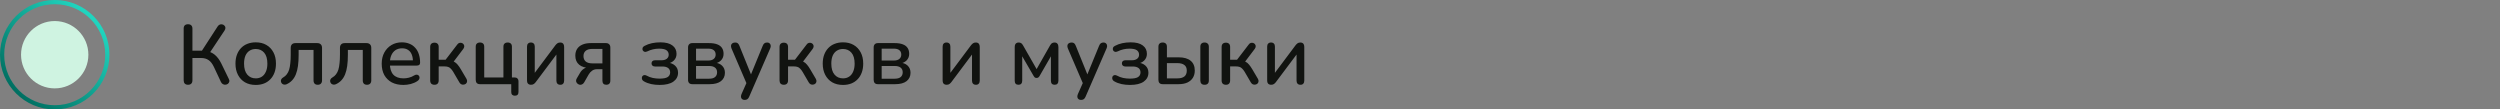 <?xml version="1.0" encoding="UTF-8"?> <svg xmlns="http://www.w3.org/2000/svg" width="594" height="26" viewBox="0 0 594 26" fill="none"><rect x="0" y="0" width="594" height="26" fill="#808080" stroke="none"/> <circle cx="13" cy="13" r="8" fill="#CFF3E1"></circle> <circle cx="13" cy="13" r="12.5" stroke="url(#paint0_linear_474_26)"></circle> <path d="M44.68 20.14C44.347 20.14 44.087 20.047 43.9 19.86C43.727 19.673 43.64 19.413 43.64 19.08V6.8C43.64 6.453 43.727 6.193 43.9 6.02C44.087 5.847 44.347 5.76 44.68 5.76C45.013 5.76 45.267 5.847 45.44 6.02C45.627 6.193 45.72 6.453 45.72 6.8V12.04H48.24L47.76 12.38L51.7 6.3C51.847 6.073 52.02 5.92 52.22 5.84C52.42 5.76 52.62 5.747 52.82 5.8C53.02 5.84 53.187 5.933 53.32 6.08C53.467 6.213 53.547 6.38 53.56 6.58C53.573 6.78 53.507 7 53.36 7.24L49.7 12.74L48.92 12.12C49.747 12.227 50.453 12.527 51.04 13.02C51.627 13.513 52.133 14.187 52.56 15.04L54.34 18.7C54.487 18.953 54.533 19.187 54.48 19.4C54.427 19.613 54.313 19.787 54.14 19.92C53.98 20.04 53.793 20.107 53.58 20.12C53.38 20.147 53.18 20.107 52.98 20C52.78 19.907 52.62 19.733 52.5 19.48L50.82 15.9C50.46 15.14 50.04 14.6 49.56 14.28C49.08 13.947 48.487 13.78 47.78 13.78H45.72V19.08C45.72 19.413 45.633 19.673 45.46 19.86C45.287 20.047 45.027 20.14 44.68 20.14ZM60.768 20.18C59.782 20.18 58.928 19.973 58.208 19.56C57.502 19.147 56.948 18.56 56.548 17.8C56.148 17.04 55.948 16.147 55.948 15.12C55.948 14.333 56.062 13.633 56.288 13.02C56.515 12.407 56.835 11.88 57.248 11.44C57.675 10.987 58.182 10.647 58.768 10.42C59.368 10.18 60.035 10.06 60.768 10.06C61.742 10.06 62.582 10.267 63.288 10.68C64.008 11.093 64.568 11.68 64.968 12.44C65.368 13.187 65.568 14.08 65.568 15.12C65.568 15.893 65.455 16.593 65.228 17.22C65.002 17.847 64.675 18.38 64.248 18.82C63.835 19.26 63.328 19.6 62.728 19.84C62.142 20.067 61.488 20.18 60.768 20.18ZM60.768 18.62C61.315 18.62 61.795 18.487 62.208 18.22C62.622 17.953 62.942 17.56 63.168 17.04C63.408 16.52 63.528 15.88 63.528 15.12C63.528 13.973 63.275 13.107 62.768 12.52C62.262 11.933 61.595 11.64 60.768 11.64C60.208 11.64 59.722 11.773 59.308 12.04C58.895 12.293 58.568 12.68 58.328 13.2C58.102 13.72 57.988 14.36 57.988 15.12C57.988 16.253 58.242 17.12 58.748 17.72C59.255 18.32 59.928 18.62 60.768 18.62ZM75.496 20.14C75.176 20.14 74.929 20.053 74.756 19.88C74.583 19.693 74.496 19.44 74.496 19.12V11.86H70.956V13.04C70.956 14.027 70.903 14.907 70.796 15.68C70.689 16.44 70.523 17.1 70.296 17.66C70.069 18.22 69.776 18.693 69.416 19.08C69.056 19.467 68.616 19.78 68.096 20.02C67.869 20.113 67.663 20.14 67.476 20.1C67.289 20.06 67.129 19.98 66.996 19.86C66.876 19.727 66.796 19.573 66.756 19.4C66.716 19.227 66.736 19.053 66.816 18.88C66.896 18.693 67.043 18.54 67.256 18.42C67.616 18.22 67.909 17.967 68.136 17.66C68.376 17.353 68.563 16.987 68.696 16.56C68.829 16.12 68.923 15.607 68.976 15.02C69.043 14.433 69.076 13.753 69.076 12.98V11.38C69.076 11.02 69.169 10.74 69.356 10.54C69.556 10.34 69.843 10.24 70.216 10.24H75.376C75.736 10.24 76.016 10.34 76.216 10.54C76.416 10.74 76.516 11.02 76.516 11.38V19.12C76.516 19.44 76.423 19.693 76.236 19.88C76.063 20.053 75.816 20.14 75.496 20.14ZM87.195 20.14C86.875 20.14 86.629 20.053 86.455 19.88C86.282 19.693 86.195 19.44 86.195 19.12V11.86H82.655V13.04C82.655 14.027 82.602 14.907 82.495 15.68C82.388 16.44 82.222 17.1 81.995 17.66C81.769 18.22 81.475 18.693 81.115 19.08C80.755 19.467 80.315 19.78 79.795 20.02C79.569 20.113 79.362 20.14 79.175 20.1C78.989 20.06 78.829 19.98 78.695 19.86C78.575 19.727 78.495 19.573 78.455 19.4C78.415 19.227 78.435 19.053 78.515 18.88C78.595 18.693 78.742 18.54 78.955 18.42C79.315 18.22 79.609 17.967 79.835 17.66C80.075 17.353 80.262 16.987 80.395 16.56C80.528 16.12 80.622 15.607 80.675 15.02C80.742 14.433 80.775 13.753 80.775 12.98V11.38C80.775 11.02 80.868 10.74 81.055 10.54C81.255 10.34 81.542 10.24 81.915 10.24H87.075C87.435 10.24 87.715 10.34 87.915 10.54C88.115 10.74 88.215 11.02 88.215 11.38V19.12C88.215 19.44 88.122 19.693 87.935 19.88C87.762 20.053 87.515 20.14 87.195 20.14ZM95.854 20.18C94.788 20.18 93.868 19.98 93.094 19.58C92.334 19.167 91.741 18.587 91.314 17.84C90.901 17.08 90.694 16.18 90.694 15.14C90.694 14.127 90.901 13.24 91.314 12.48C91.728 11.72 92.294 11.127 93.014 10.7C93.734 10.273 94.554 10.06 95.474 10.06C96.154 10.06 96.761 10.173 97.294 10.4C97.828 10.613 98.281 10.933 98.654 11.36C99.041 11.773 99.328 12.28 99.514 12.88C99.714 13.48 99.814 14.153 99.814 14.9C99.814 15.127 99.748 15.3 99.614 15.42C99.481 15.527 99.281 15.58 99.014 15.58H92.294V14.34H98.454L98.114 14.62C98.114 13.953 98.014 13.387 97.814 12.92C97.628 12.453 97.341 12.1 96.954 11.86C96.581 11.607 96.114 11.48 95.554 11.48C94.928 11.48 94.394 11.627 93.954 11.92C93.528 12.213 93.201 12.62 92.974 13.14C92.748 13.66 92.634 14.267 92.634 14.96V15.08C92.634 16.253 92.908 17.14 93.454 17.74C94.014 18.327 94.821 18.62 95.874 18.62C96.274 18.62 96.694 18.567 97.134 18.46C97.588 18.353 98.014 18.173 98.414 17.92C98.641 17.787 98.841 17.727 99.014 17.74C99.201 17.753 99.348 17.813 99.454 17.92C99.574 18.027 99.648 18.16 99.674 18.32C99.701 18.48 99.674 18.647 99.594 18.82C99.514 18.98 99.374 19.127 99.174 19.26C98.721 19.567 98.194 19.8 97.594 19.96C96.994 20.107 96.414 20.18 95.854 20.18ZM103.231 20.14C102.911 20.14 102.658 20.053 102.471 19.88C102.298 19.693 102.211 19.44 102.211 19.12V11.16C102.211 10.827 102.298 10.573 102.471 10.4C102.658 10.227 102.911 10.14 103.231 10.14C103.551 10.14 103.798 10.227 103.971 10.4C104.145 10.573 104.231 10.827 104.231 11.16V14.2H105.871L108.631 10.6C108.778 10.387 108.945 10.253 109.131 10.2C109.331 10.147 109.518 10.147 109.691 10.2C109.878 10.253 110.025 10.353 110.131 10.5C110.251 10.633 110.311 10.8 110.311 11C110.311 11.187 110.238 11.387 110.091 11.6L107.471 15.06L106.971 14.42C107.345 14.46 107.671 14.553 107.951 14.7C108.231 14.847 108.491 15.067 108.731 15.36C108.985 15.653 109.251 16.04 109.531 16.52L110.851 18.76C110.971 18.987 111.011 19.2 110.971 19.4C110.945 19.587 110.858 19.747 110.711 19.88C110.565 20 110.398 20.073 110.211 20.1C110.025 20.14 109.831 20.12 109.631 20.04C109.445 19.96 109.285 19.807 109.151 19.58L107.691 17.08C107.491 16.747 107.291 16.487 107.091 16.3C106.905 16.1 106.698 15.967 106.471 15.9C106.245 15.82 105.958 15.78 105.611 15.78H104.231V19.12C104.231 19.44 104.145 19.693 103.971 19.88C103.798 20.053 103.551 20.14 103.231 20.14ZM122.332 22.74C122.065 22.74 121.852 22.667 121.692 22.52C121.545 22.373 121.472 22.153 121.472 21.86V20H114.052C113.718 20 113.465 19.913 113.292 19.74C113.118 19.553 113.032 19.3 113.032 18.98V11.12C113.032 10.773 113.118 10.52 113.292 10.36C113.478 10.187 113.732 10.1 114.052 10.1C114.372 10.1 114.618 10.187 114.792 10.36C114.965 10.52 115.052 10.773 115.052 11.12V18.4H119.612V11.12C119.612 10.773 119.698 10.52 119.872 10.36C120.058 10.187 120.312 10.1 120.632 10.1C120.952 10.1 121.198 10.187 121.372 10.36C121.545 10.52 121.632 10.773 121.632 11.12V19.34L120.692 18.4H122.232C122.538 18.4 122.772 18.48 122.932 18.64C123.105 18.8 123.192 19.04 123.192 19.36V21.86C123.192 22.447 122.905 22.74 122.332 22.74ZM126.159 20.14C125.959 20.14 125.786 20.1 125.639 20.02C125.506 19.953 125.399 19.84 125.319 19.68C125.253 19.52 125.219 19.313 125.219 19.06V11.08C125.219 10.76 125.299 10.52 125.459 10.36C125.619 10.187 125.846 10.1 126.139 10.1C126.433 10.1 126.659 10.187 126.819 10.36C126.979 10.52 127.059 10.76 127.059 11.08V18H126.539L131.959 10.76C132.093 10.587 132.246 10.433 132.419 10.3C132.593 10.167 132.826 10.1 133.119 10.1C133.319 10.1 133.486 10.14 133.619 10.22C133.753 10.287 133.853 10.4 133.919 10.56C133.999 10.72 134.039 10.927 134.039 11.18V19.16C134.039 19.467 133.959 19.707 133.799 19.88C133.653 20.053 133.433 20.14 133.139 20.14C132.833 20.14 132.599 20.053 132.439 19.88C132.279 19.707 132.199 19.467 132.199 19.16V12.24H132.739L127.299 19.5C127.179 19.66 127.033 19.807 126.859 19.94C126.699 20.073 126.466 20.14 126.159 20.14ZM144.075 20.14C143.768 20.14 143.535 20.06 143.375 19.9C143.215 19.727 143.135 19.487 143.135 19.18V16.44H141.875C141.408 16.44 141.008 16.56 140.675 16.8C140.341 17.04 140.068 17.347 139.855 17.72L138.795 19.58C138.648 19.82 138.475 19.98 138.275 20.06C138.075 20.153 137.875 20.173 137.675 20.12C137.475 20.067 137.301 19.967 137.155 19.82C137.008 19.673 136.915 19.5 136.875 19.3C136.848 19.087 136.901 18.867 137.035 18.64L137.835 17.28C138.048 16.907 138.341 16.593 138.715 16.34C139.101 16.073 139.488 15.94 139.875 15.94H140.195V16.14C139.088 16.14 138.228 15.887 137.615 15.38C137.001 14.873 136.695 14.153 136.695 13.22C136.695 12.62 136.828 12.1 137.095 11.66C137.375 11.207 137.788 10.86 138.335 10.62C138.881 10.367 139.555 10.24 140.355 10.24H143.975C144.308 10.24 144.561 10.333 144.735 10.52C144.921 10.693 145.015 10.947 145.015 11.28V19.18C145.015 19.487 144.928 19.727 144.755 19.9C144.581 20.06 144.355 20.14 144.075 20.14ZM140.775 15.06H143.135V11.62H140.775C140.041 11.62 139.501 11.773 139.155 12.08C138.808 12.373 138.635 12.787 138.635 13.32C138.635 13.867 138.808 14.293 139.155 14.6C139.501 14.907 140.041 15.06 140.775 15.06ZM156.725 20.18C156.045 20.18 155.378 20.113 154.725 19.98C154.071 19.833 153.505 19.62 153.025 19.34C152.825 19.233 152.685 19.107 152.605 18.96C152.525 18.8 152.491 18.64 152.505 18.48C152.518 18.307 152.571 18.167 152.665 18.06C152.771 17.94 152.905 17.867 153.065 17.84C153.238 17.813 153.438 17.86 153.665 17.98C154.091 18.22 154.571 18.4 155.105 18.52C155.638 18.627 156.165 18.68 156.685 18.68C157.591 18.68 158.238 18.56 158.625 18.32C159.025 18.067 159.225 17.693 159.225 17.2C159.225 16.747 159.065 16.4 158.745 16.16C158.425 15.92 157.971 15.8 157.385 15.8H155.625C155.371 15.8 155.171 15.733 155.025 15.6C154.878 15.467 154.805 15.287 154.805 15.06C154.805 14.82 154.878 14.64 155.025 14.52C155.171 14.387 155.371 14.32 155.625 14.32H157.165C157.685 14.32 158.098 14.207 158.405 13.98C158.725 13.74 158.885 13.413 158.885 13C158.885 12.547 158.711 12.193 158.365 11.94C158.018 11.687 157.431 11.56 156.605 11.56C156.111 11.56 155.631 11.613 155.165 11.72C154.698 11.827 154.251 11.987 153.825 12.2C153.545 12.333 153.311 12.367 153.125 12.3C152.938 12.233 152.798 12.113 152.705 11.94C152.625 11.753 152.618 11.567 152.685 11.38C152.751 11.18 152.905 11.02 153.145 10.9C153.691 10.607 154.278 10.393 154.905 10.26C155.531 10.127 156.198 10.06 156.905 10.06C158.171 10.06 159.125 10.307 159.765 10.8C160.418 11.28 160.745 11.947 160.745 12.8C160.745 13.427 160.531 13.953 160.105 14.38C159.691 14.793 159.138 15.04 158.445 15.12V14.86C159.258 14.9 159.905 15.14 160.385 15.58C160.865 16.007 161.105 16.573 161.105 17.28C161.105 18.16 160.731 18.867 159.985 19.4C159.238 19.92 158.151 20.18 156.725 20.18ZM164.501 20C164.168 20 163.914 19.913 163.741 19.74C163.568 19.553 163.481 19.3 163.481 18.98V11.28C163.481 10.947 163.568 10.693 163.741 10.52C163.914 10.333 164.168 10.24 164.501 10.24H168.461C169.261 10.24 169.914 10.34 170.421 10.54C170.941 10.74 171.321 11.033 171.561 11.42C171.801 11.793 171.921 12.253 171.921 12.8C171.921 13.427 171.708 13.953 171.281 14.38C170.854 14.793 170.294 15.04 169.601 15.12V14.86C170.441 14.9 171.088 15.14 171.541 15.58C172.008 16.02 172.241 16.587 172.241 17.28C172.241 18.12 171.928 18.787 171.301 19.28C170.674 19.76 169.781 20 168.621 20H164.501ZM165.381 18.7H168.501C169.101 18.7 169.561 18.573 169.881 18.32C170.214 18.053 170.381 17.673 170.381 17.18C170.381 16.687 170.214 16.313 169.881 16.06C169.561 15.807 169.101 15.68 168.501 15.68H165.381V18.7ZM165.381 14.38H168.321C168.868 14.38 169.288 14.253 169.581 14C169.888 13.747 170.041 13.4 170.041 12.96C170.041 12.507 169.888 12.16 169.581 11.92C169.288 11.68 168.868 11.56 168.321 11.56H165.381V14.38ZM176.914 23.74C176.674 23.74 176.474 23.673 176.314 23.54C176.168 23.42 176.081 23.253 176.054 23.04C176.041 22.84 176.081 22.62 176.174 22.38L177.534 19.32V20.18L173.794 11.48C173.701 11.24 173.668 11.013 173.694 10.8C173.721 10.587 173.821 10.42 173.994 10.3C174.168 10.167 174.401 10.1 174.694 10.1C174.948 10.1 175.148 10.16 175.294 10.28C175.441 10.4 175.574 10.607 175.694 10.9L178.714 18.36H178.154L181.214 10.9C181.334 10.593 181.474 10.387 181.634 10.28C181.794 10.16 182.014 10.1 182.294 10.1C182.534 10.1 182.721 10.167 182.854 10.3C183.001 10.42 183.088 10.587 183.114 10.8C183.154 11 183.121 11.22 183.014 11.46L178.014 22.96C177.881 23.267 177.728 23.473 177.554 23.58C177.394 23.687 177.181 23.74 176.914 23.74ZM186.239 20.14C185.919 20.14 185.666 20.053 185.479 19.88C185.306 19.693 185.219 19.44 185.219 19.12V11.16C185.219 10.827 185.306 10.573 185.479 10.4C185.666 10.227 185.919 10.14 186.239 10.14C186.559 10.14 186.806 10.227 186.979 10.4C187.153 10.573 187.239 10.827 187.239 11.16V14.2H188.879L191.639 10.6C191.786 10.387 191.953 10.253 192.139 10.2C192.339 10.147 192.526 10.147 192.699 10.2C192.886 10.253 193.033 10.353 193.139 10.5C193.259 10.633 193.319 10.8 193.319 11C193.319 11.187 193.246 11.387 193.099 11.6L190.479 15.06L189.979 14.42C190.353 14.46 190.679 14.553 190.959 14.7C191.239 14.847 191.499 15.067 191.739 15.36C191.993 15.653 192.259 16.04 192.539 16.52L193.859 18.76C193.979 18.987 194.019 19.2 193.979 19.4C193.953 19.587 193.866 19.747 193.719 19.88C193.573 20 193.406 20.073 193.219 20.1C193.033 20.14 192.839 20.12 192.639 20.04C192.453 19.96 192.293 19.807 192.159 19.58L190.699 17.08C190.499 16.747 190.299 16.487 190.099 16.3C189.913 16.1 189.706 15.967 189.479 15.9C189.253 15.82 188.966 15.78 188.619 15.78H187.239V19.12C187.239 19.44 187.153 19.693 186.979 19.88C186.806 20.053 186.559 20.14 186.239 20.14ZM200.3 20.18C199.313 20.18 198.46 19.973 197.74 19.56C197.033 19.147 196.48 18.56 196.08 17.8C195.68 17.04 195.48 16.147 195.48 15.12C195.48 14.333 195.593 13.633 195.82 13.02C196.046 12.407 196.366 11.88 196.78 11.44C197.206 10.987 197.713 10.647 198.3 10.42C198.9 10.18 199.566 10.06 200.3 10.06C201.273 10.06 202.113 10.267 202.82 10.68C203.54 11.093 204.1 11.68 204.5 12.44C204.9 13.187 205.1 14.08 205.1 15.12C205.1 15.893 204.986 16.593 204.76 17.22C204.533 17.847 204.206 18.38 203.78 18.82C203.366 19.26 202.86 19.6 202.26 19.84C201.673 20.067 201.02 20.18 200.3 20.18ZM200.3 18.62C200.846 18.62 201.326 18.487 201.74 18.22C202.153 17.953 202.473 17.56 202.7 17.04C202.94 16.52 203.06 15.88 203.06 15.12C203.06 13.973 202.806 13.107 202.3 12.52C201.793 11.933 201.126 11.64 200.3 11.64C199.74 11.64 199.253 11.773 198.84 12.04C198.426 12.293 198.1 12.68 197.86 13.2C197.633 13.72 197.52 14.36 197.52 15.12C197.52 16.253 197.773 17.12 198.28 17.72C198.786 18.32 199.46 18.62 200.3 18.62ZM208.603 20C208.269 20 208.016 19.913 207.843 19.74C207.669 19.553 207.583 19.3 207.583 18.98V11.28C207.583 10.947 207.669 10.693 207.843 10.52C208.016 10.333 208.269 10.24 208.603 10.24H212.563C213.363 10.24 214.016 10.34 214.523 10.54C215.043 10.74 215.423 11.033 215.663 11.42C215.903 11.793 216.023 12.253 216.023 12.8C216.023 13.427 215.809 13.953 215.383 14.38C214.956 14.793 214.396 15.04 213.703 15.12V14.86C214.543 14.9 215.189 15.14 215.643 15.58C216.109 16.02 216.342 16.587 216.342 17.28C216.342 18.12 216.029 18.787 215.403 19.28C214.776 19.76 213.883 20 212.723 20H208.603ZM209.483 18.7H212.603C213.203 18.7 213.663 18.573 213.983 18.32C214.316 18.053 214.483 17.673 214.483 17.18C214.483 16.687 214.316 16.313 213.983 16.06C213.663 15.807 213.203 15.68 212.603 15.68H209.483V18.7ZM209.483 14.38H212.423C212.969 14.38 213.389 14.253 213.683 14C213.989 13.747 214.143 13.4 214.143 12.96C214.143 12.507 213.989 12.16 213.683 11.92C213.389 11.68 212.969 11.56 212.423 11.56H209.483V14.38ZM224.909 20.14C224.709 20.14 224.536 20.1 224.389 20.02C224.256 19.953 224.149 19.84 224.069 19.68C224.003 19.52 223.969 19.313 223.969 19.06V11.08C223.969 10.76 224.049 10.52 224.209 10.36C224.369 10.187 224.596 10.1 224.889 10.1C225.183 10.1 225.409 10.187 225.569 10.36C225.729 10.52 225.809 10.76 225.809 11.08V18H225.289L230.709 10.76C230.843 10.587 230.996 10.433 231.169 10.3C231.343 10.167 231.576 10.1 231.869 10.1C232.069 10.1 232.236 10.14 232.369 10.22C232.503 10.287 232.603 10.4 232.669 10.56C232.749 10.72 232.789 10.927 232.789 11.18V19.16C232.789 19.467 232.709 19.707 232.549 19.88C232.403 20.053 232.183 20.14 231.889 20.14C231.583 20.14 231.349 20.053 231.189 19.88C231.029 19.707 230.949 19.467 230.949 19.16V12.24H231.489L226.049 19.5C225.929 19.66 225.783 19.807 225.609 19.94C225.449 20.073 225.216 20.14 224.909 20.14ZM241.998 20.14C241.705 20.14 241.478 20.06 241.318 19.9C241.171 19.727 241.098 19.487 241.098 19.18V11.18C241.098 10.953 241.131 10.76 241.198 10.6C241.265 10.44 241.365 10.32 241.498 10.24C241.631 10.147 241.805 10.1 242.018 10.1C242.218 10.1 242.385 10.133 242.518 10.2C242.651 10.267 242.765 10.353 242.858 10.46C242.951 10.567 243.031 10.687 243.098 10.82L246.298 16.42L249.478 10.82C249.558 10.673 249.645 10.547 249.738 10.44C249.831 10.333 249.945 10.253 250.078 10.2C250.211 10.133 250.371 10.1 250.558 10.1C250.865 10.1 251.091 10.193 251.238 10.38C251.398 10.567 251.478 10.833 251.478 11.18V19.18C251.478 19.487 251.398 19.727 251.238 19.9C251.091 20.06 250.871 20.14 250.578 20.14C250.298 20.14 250.078 20.06 249.918 19.9C249.771 19.727 249.698 19.487 249.698 19.18V12.58H250.158L246.998 18.06C246.931 18.18 246.845 18.287 246.738 18.38C246.631 18.473 246.485 18.52 246.298 18.52C246.098 18.52 245.945 18.473 245.838 18.38C245.745 18.273 245.665 18.167 245.598 18.06L242.418 12.58H242.878V19.18C242.878 19.487 242.798 19.727 242.638 19.9C242.491 20.06 242.278 20.14 241.998 20.14ZM256.836 23.74C256.596 23.74 256.396 23.673 256.236 23.54C256.089 23.42 256.003 23.253 255.976 23.04C255.963 22.84 256.003 22.62 256.096 22.38L257.456 19.32V20.18L253.716 11.48C253.623 11.24 253.589 11.013 253.616 10.8C253.643 10.587 253.743 10.42 253.916 10.3C254.089 10.167 254.323 10.1 254.616 10.1C254.869 10.1 255.069 10.16 255.216 10.28C255.363 10.4 255.496 10.607 255.616 10.9L258.636 18.36H258.076L261.136 10.9C261.256 10.593 261.396 10.387 261.556 10.28C261.716 10.16 261.936 10.1 262.216 10.1C262.456 10.1 262.643 10.167 262.776 10.3C262.923 10.42 263.009 10.587 263.036 10.8C263.076 11 263.043 11.22 262.936 11.46L257.936 22.96C257.803 23.267 257.649 23.473 257.476 23.58C257.316 23.687 257.103 23.74 256.836 23.74ZM268.483 20.18C267.803 20.18 267.136 20.113 266.483 19.98C265.829 19.833 265.263 19.62 264.783 19.34C264.583 19.233 264.443 19.107 264.363 18.96C264.283 18.8 264.249 18.64 264.263 18.48C264.276 18.307 264.329 18.167 264.423 18.06C264.529 17.94 264.663 17.867 264.823 17.84C264.996 17.813 265.196 17.86 265.423 17.98C265.849 18.22 266.329 18.4 266.863 18.52C267.396 18.627 267.923 18.68 268.443 18.68C269.349 18.68 269.996 18.56 270.383 18.32C270.783 18.067 270.983 17.693 270.983 17.2C270.983 16.747 270.823 16.4 270.503 16.16C270.183 15.92 269.729 15.8 269.143 15.8H267.383C267.129 15.8 266.929 15.733 266.783 15.6C266.636 15.467 266.563 15.287 266.563 15.06C266.563 14.82 266.636 14.64 266.783 14.52C266.929 14.387 267.129 14.32 267.383 14.32H268.923C269.443 14.32 269.856 14.207 270.163 13.98C270.483 13.74 270.643 13.413 270.643 13C270.643 12.547 270.469 12.193 270.123 11.94C269.776 11.687 269.189 11.56 268.363 11.56C267.869 11.56 267.389 11.613 266.923 11.72C266.456 11.827 266.009 11.987 265.583 12.2C265.303 12.333 265.069 12.367 264.882 12.3C264.696 12.233 264.556 12.113 264.463 11.94C264.383 11.753 264.376 11.567 264.443 11.38C264.509 11.18 264.663 11.02 264.903 10.9C265.449 10.607 266.036 10.393 266.663 10.26C267.289 10.127 267.956 10.06 268.663 10.06C269.929 10.06 270.883 10.307 271.523 10.8C272.176 11.28 272.503 11.947 272.503 12.8C272.503 13.427 272.289 13.953 271.863 14.38C271.449 14.793 270.896 15.04 270.203 15.12V14.86C271.016 14.9 271.663 15.14 272.143 15.58C272.623 16.007 272.863 16.573 272.863 17.28C272.863 18.16 272.489 18.867 271.743 19.4C270.996 19.92 269.909 20.18 268.483 20.18ZM276.259 20C275.925 20 275.672 19.913 275.499 19.74C275.325 19.553 275.239 19.3 275.239 18.98V11.12C275.239 10.773 275.325 10.52 275.499 10.36C275.685 10.187 275.939 10.1 276.259 10.1C276.579 10.1 276.825 10.187 276.999 10.36C277.172 10.52 277.259 10.773 277.259 11.12V13.62H280.039C281.292 13.62 282.245 13.893 282.899 14.44C283.552 14.973 283.879 15.753 283.879 16.78C283.879 17.433 283.725 18.007 283.419 18.5C283.112 18.98 282.672 19.353 282.099 19.62C281.525 19.873 280.839 20 280.039 20H276.259ZM277.259 18.62H279.779C280.472 18.62 281.012 18.473 281.399 18.18C281.785 17.873 281.979 17.407 281.979 16.78C281.979 16.167 281.785 15.72 281.399 15.44C281.012 15.147 280.472 15 279.779 15H277.259V18.62ZM286.199 20.14C285.879 20.14 285.632 20.053 285.459 19.88C285.285 19.693 285.199 19.44 285.199 19.12V11.12C285.199 10.773 285.285 10.52 285.459 10.36C285.632 10.187 285.879 10.1 286.199 10.1C286.519 10.1 286.765 10.187 286.939 10.36C287.125 10.52 287.219 10.773 287.219 11.12V19.12C287.219 19.8 286.879 20.14 286.199 20.14ZM291.278 20.14C290.958 20.14 290.705 20.053 290.518 19.88C290.345 19.693 290.258 19.44 290.258 19.12V11.16C290.258 10.827 290.345 10.573 290.518 10.4C290.705 10.227 290.958 10.14 291.278 10.14C291.598 10.14 291.845 10.227 292.018 10.4C292.192 10.573 292.278 10.827 292.278 11.16V14.2H293.918L296.678 10.6C296.825 10.387 296.992 10.253 297.178 10.2C297.378 10.147 297.565 10.147 297.738 10.2C297.925 10.253 298.072 10.353 298.178 10.5C298.298 10.633 298.358 10.8 298.358 11C298.358 11.187 298.285 11.387 298.138 11.6L295.518 15.06L295.018 14.42C295.392 14.46 295.718 14.553 295.998 14.7C296.278 14.847 296.538 15.067 296.778 15.36C297.032 15.653 297.298 16.04 297.578 16.52L298.898 18.76C299.018 18.987 299.058 19.2 299.018 19.4C298.992 19.587 298.905 19.747 298.758 19.88C298.612 20 298.445 20.073 298.258 20.1C298.072 20.14 297.878 20.12 297.678 20.04C297.492 19.96 297.332 19.807 297.198 19.58L295.738 17.08C295.538 16.747 295.338 16.487 295.138 16.3C294.952 16.1 294.745 15.967 294.518 15.9C294.292 15.82 294.005 15.78 293.658 15.78H292.278V19.12C292.278 19.44 292.192 19.693 292.018 19.88C291.845 20.053 291.598 20.14 291.278 20.14ZM302.019 20.14C301.819 20.14 301.645 20.1 301.499 20.02C301.365 19.953 301.259 19.84 301.179 19.68C301.112 19.52 301.079 19.313 301.079 19.06V11.08C301.079 10.76 301.159 10.52 301.319 10.36C301.479 10.187 301.705 10.1 301.999 10.1C302.292 10.1 302.519 10.187 302.679 10.36C302.839 10.52 302.919 10.76 302.919 11.08V18H302.399L307.819 10.76C307.952 10.587 308.105 10.433 308.279 10.3C308.452 10.167 308.685 10.1 308.979 10.1C309.179 10.1 309.345 10.14 309.479 10.22C309.612 10.287 309.712 10.4 309.779 10.56C309.859 10.72 309.899 10.927 309.899 11.18V19.16C309.899 19.467 309.819 19.707 309.659 19.88C309.512 20.053 309.292 20.14 308.999 20.14C308.692 20.14 308.459 20.053 308.299 19.88C308.139 19.707 308.059 19.467 308.059 19.16V12.24H308.599L303.159 19.5C303.039 19.66 302.892 19.807 302.719 19.94C302.559 20.073 302.325 20.14 302.019 20.14Z" fill="#111310"></path> <defs> <linearGradient id="paint0_linear_474_26" x1="5.46" y1="23.4" x2="24.05" y2="4.81" gradientUnits="userSpaceOnUse"> <stop stop-color="#007062"></stop> <stop offset="0.953" stop-color="#20D5BF"></stop> </linearGradient> </defs> </svg> 